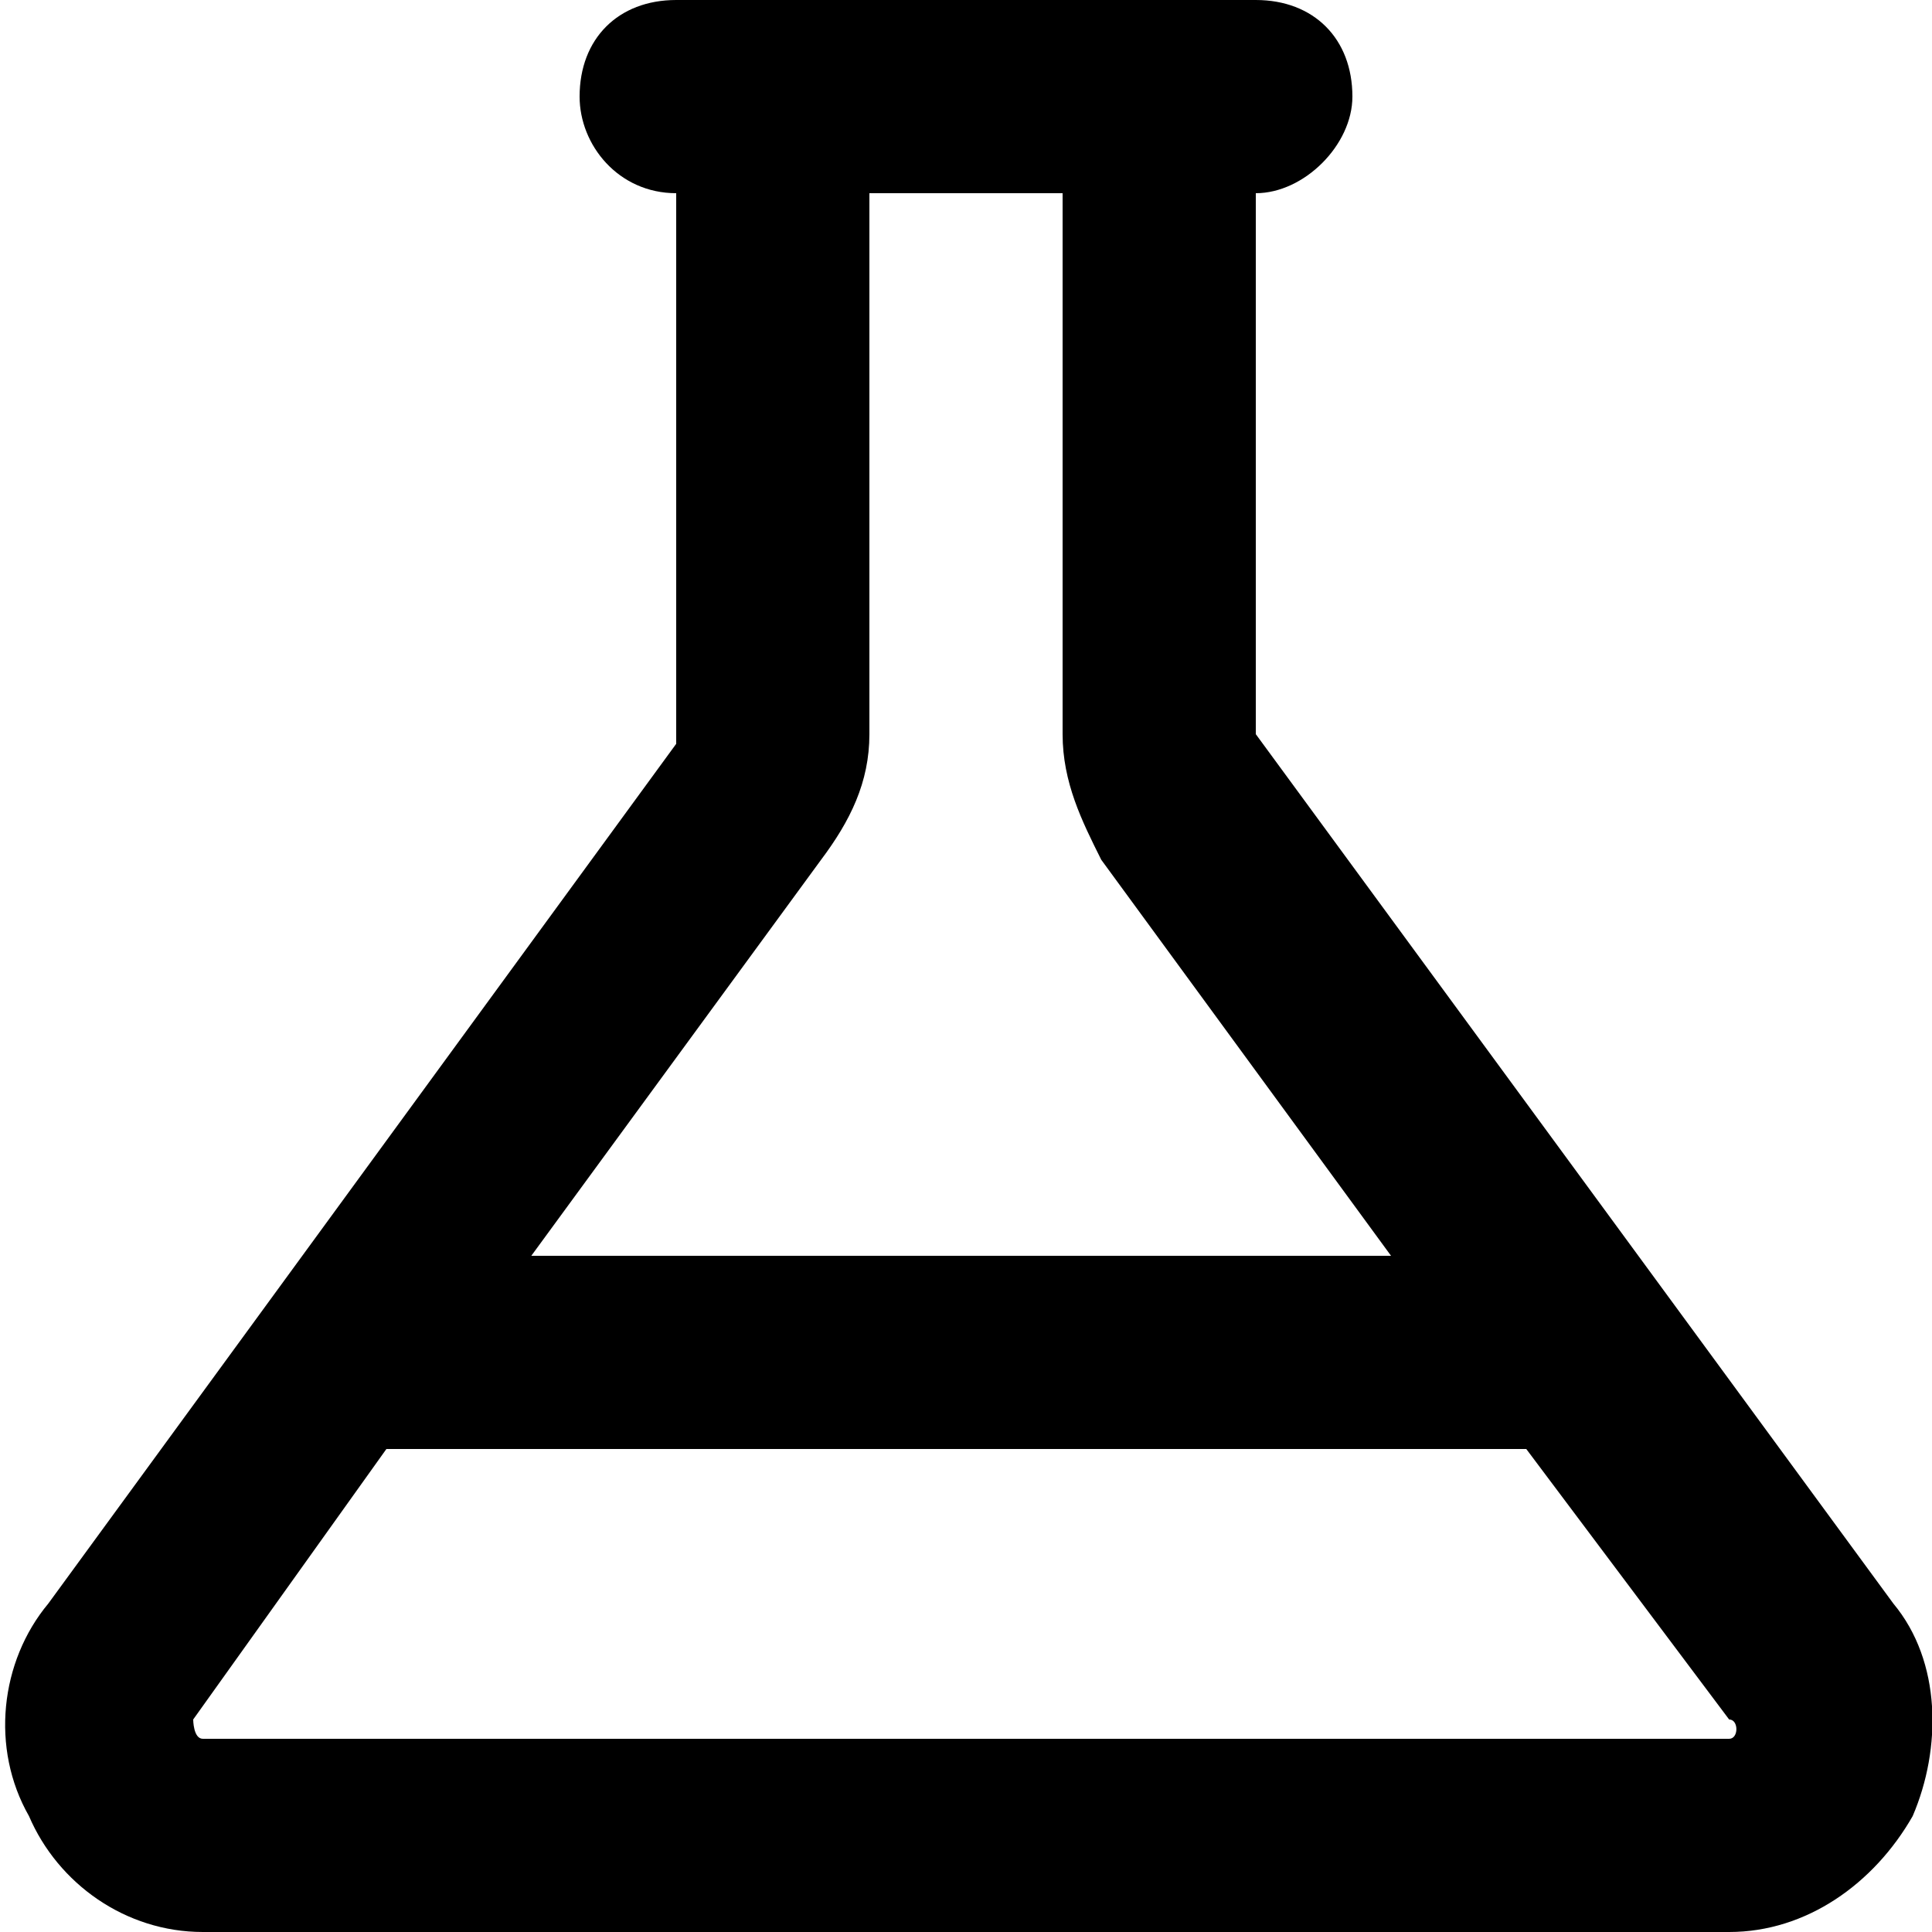 <svg width="50" height="50" viewBox="0 0 50 50" fill="none" xmlns="http://www.w3.org/2000/svg">
<g clip-path="url(#clip0_502_725)">
<path d="M49 41.5L32.5 19V5C33.75 5 35 3.75 35 2.5C35 1 34 0 32.5 0H17.5C16 0 15 1 15 2.5C15 3.75 16 5 17.5 5V19.25L1.25 41.5C-0 43 -0.25 45.25 0.75 47C1.5 48.75 3.25 50 5.25 50H44.75C46.75 50 48.5 48.75 49.5 47C50.25 45.25 50.25 43 49 41.5ZM21.25 22.25C22 21.25 22.5 20.25 22.5 19V5H27.5V19C27.5 20.25 28 21.25 28.5 22.25L36 32.5H13.75L21.25 22.25ZM44.75 45H5.25C5 45 5 44.5 5 44.5L10 37.5H39.5L44.75 44.5C45 44.5 45 45 44.75 45Z" fill="black"/>
</g>
<defs>
<clipPath id="clip0_502_725">
<rect width="50" height="50" fill="white"/>
</clipPath>
</defs>
</svg>
